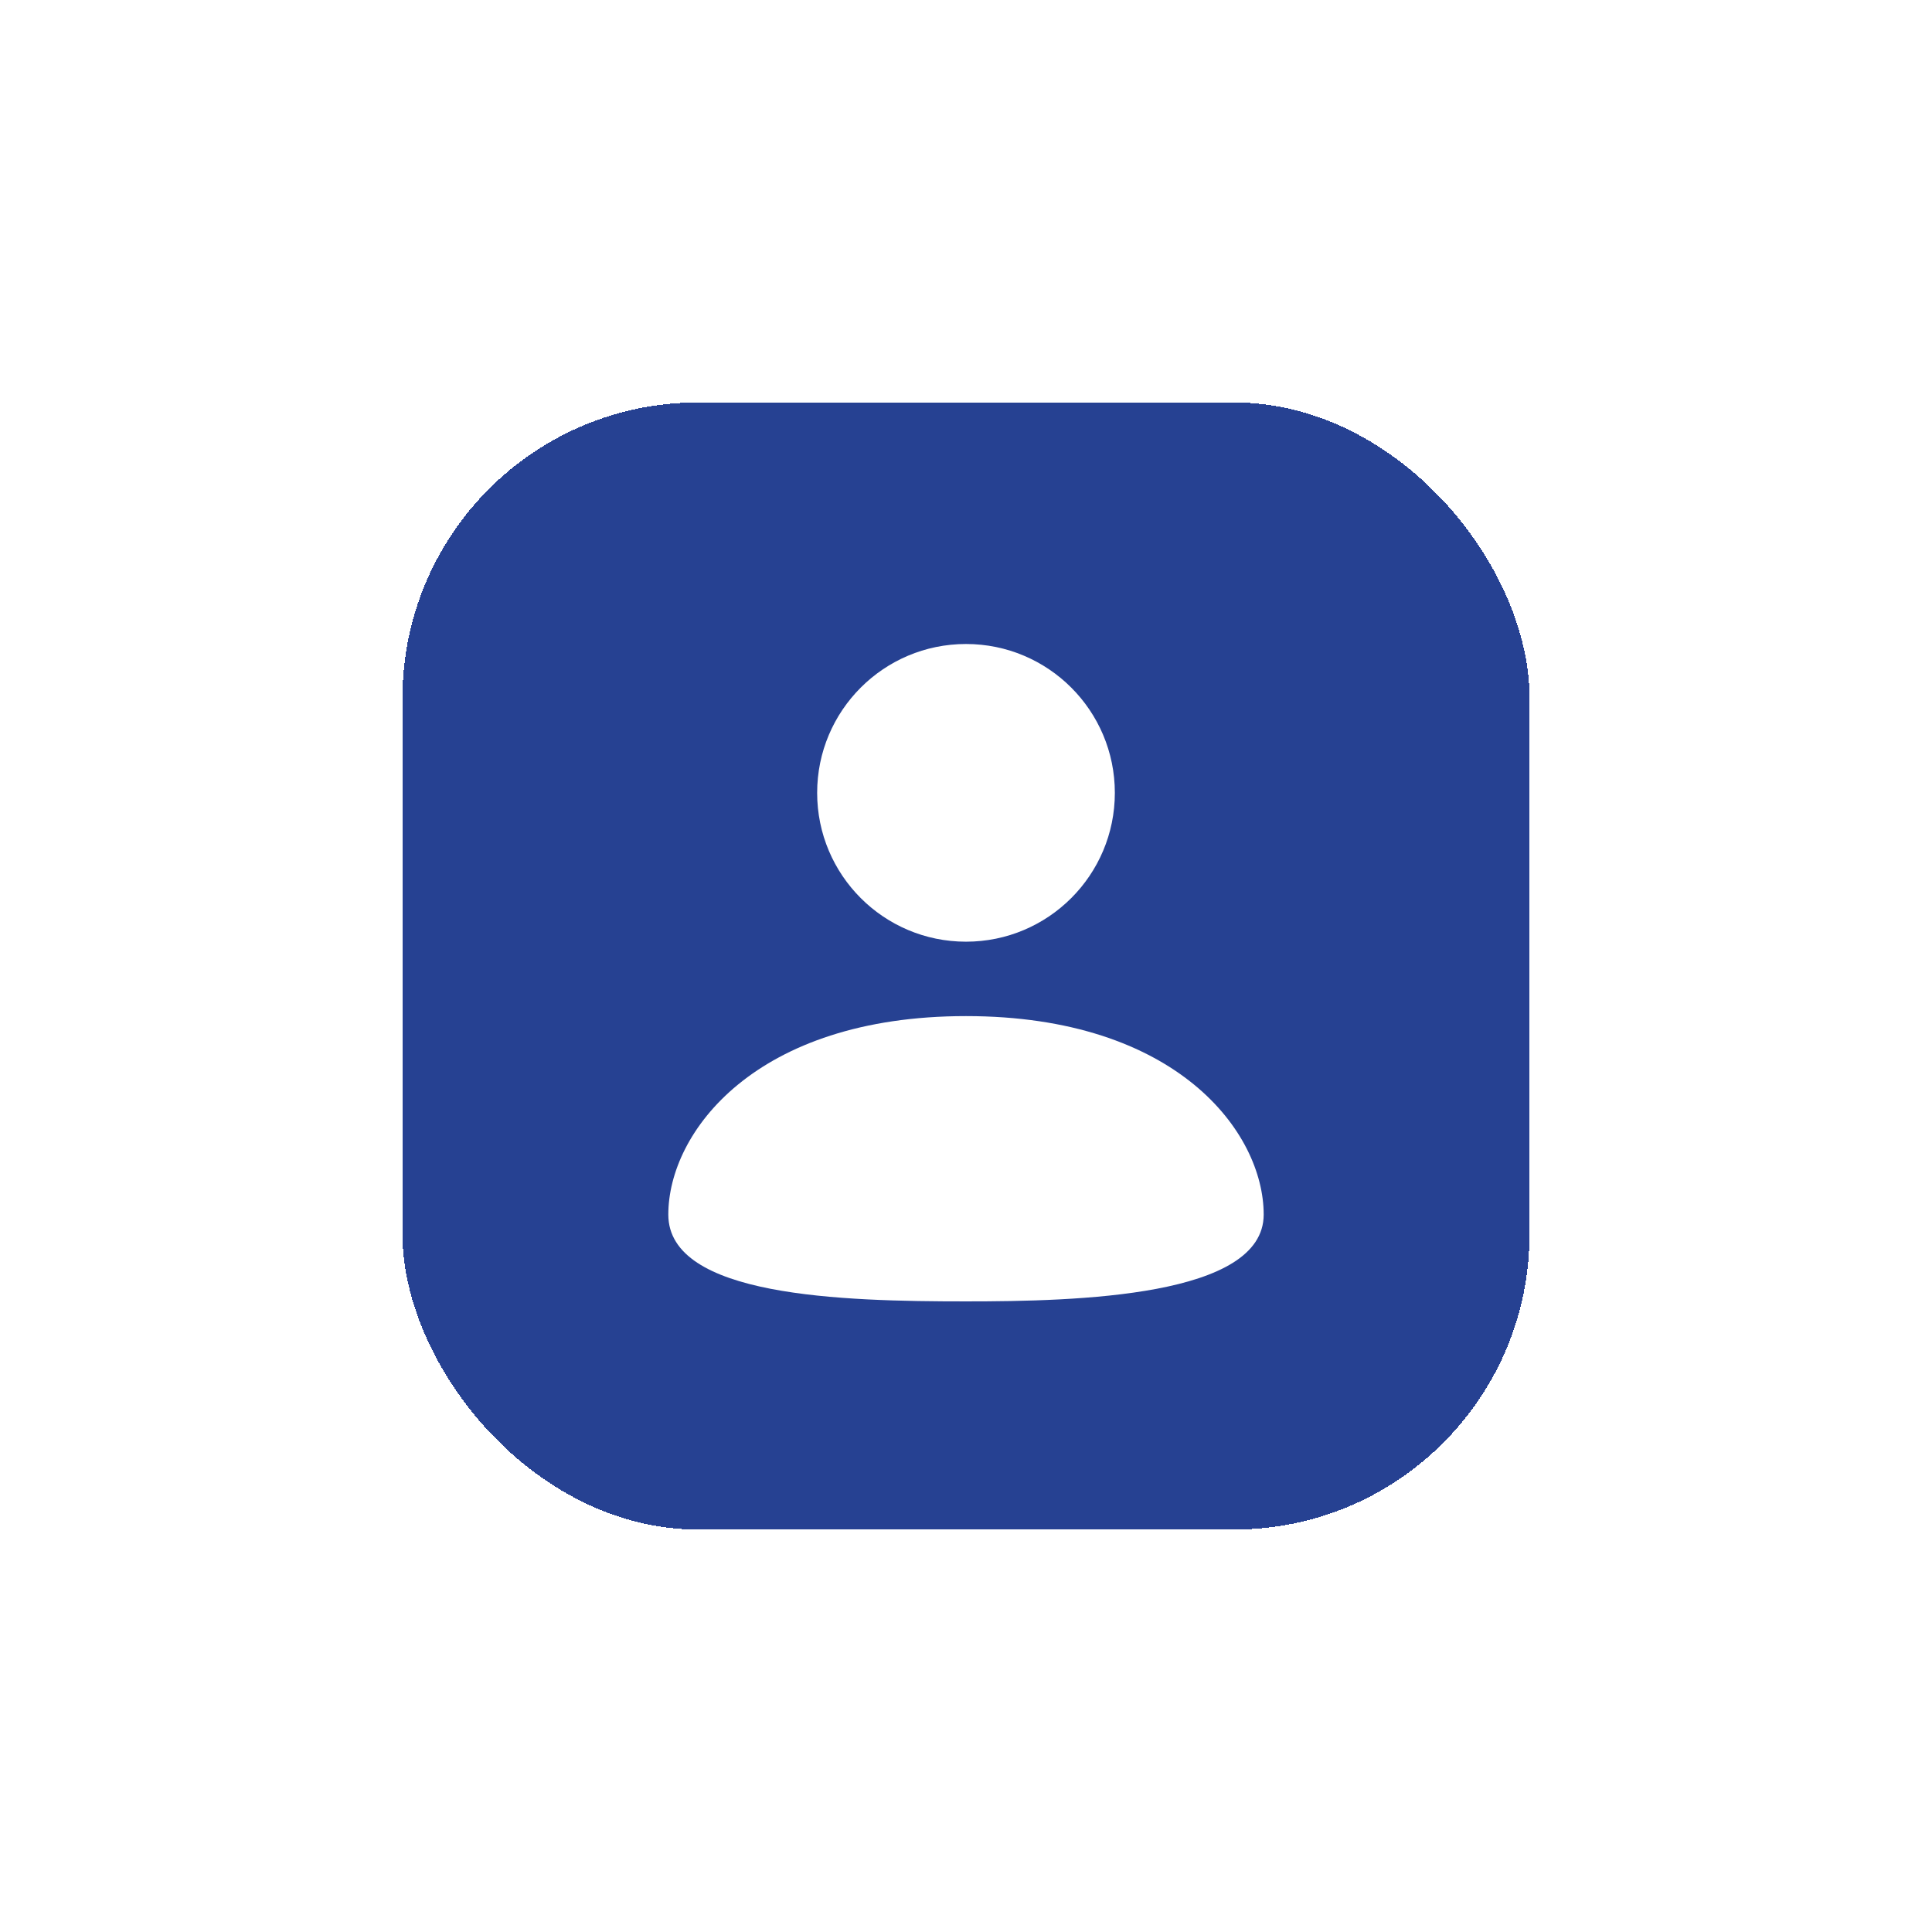 <svg width="72" height="72" viewBox="0 0 72 72" fill="none" xmlns="http://www.w3.org/2000/svg">
<g filter="url(#filter0_d_2318_3262)">
<rect x="15" y="15" width="42" height="42" rx="11" fill="#264192" shape-rendering="crispEdges"/>
<circle cx="36" cy="29.547" r="5.547" fill="white"/>
<path d="M47.094 45.263C47.094 48.327 40.16 48.499 36 48.499C31.378 48.499 24.906 48.327 24.906 45.263C24.906 42.2 28.142 37.867 36 37.867C43.859 37.867 47.094 42.2 47.094 45.263Z" fill="white"/>
</g>
<defs>
<filter id="filter0_d_2318_3262" x="0" y="0" width="72" height="72" filterUnits="userSpaceOnUse" color-interpolation-filters="sRGB">
<feFlood flood-opacity="0" result="BackgroundImageFix"/>
<feColorMatrix in="SourceAlpha" type="matrix" values="0 0 0 0 0 0 0 0 0 0 0 0 0 0 0 0 0 0 127 0" result="hardAlpha"/>
<feOffset/>
<feGaussianBlur stdDeviation="7.5"/>
<feComposite in2="hardAlpha" operator="out"/>
<feColorMatrix type="matrix" values="0 0 0 0 0.149 0 0 0 0 0.255 0 0 0 0 0.573 0 0 0 0.5 0"/>
<feBlend mode="normal" in2="BackgroundImageFix" result="effect1_dropShadow_2318_3262"/>
<feBlend mode="normal" in="SourceGraphic" in2="effect1_dropShadow_2318_3262" result="shape"/>
</filter>
</defs>
</svg>
